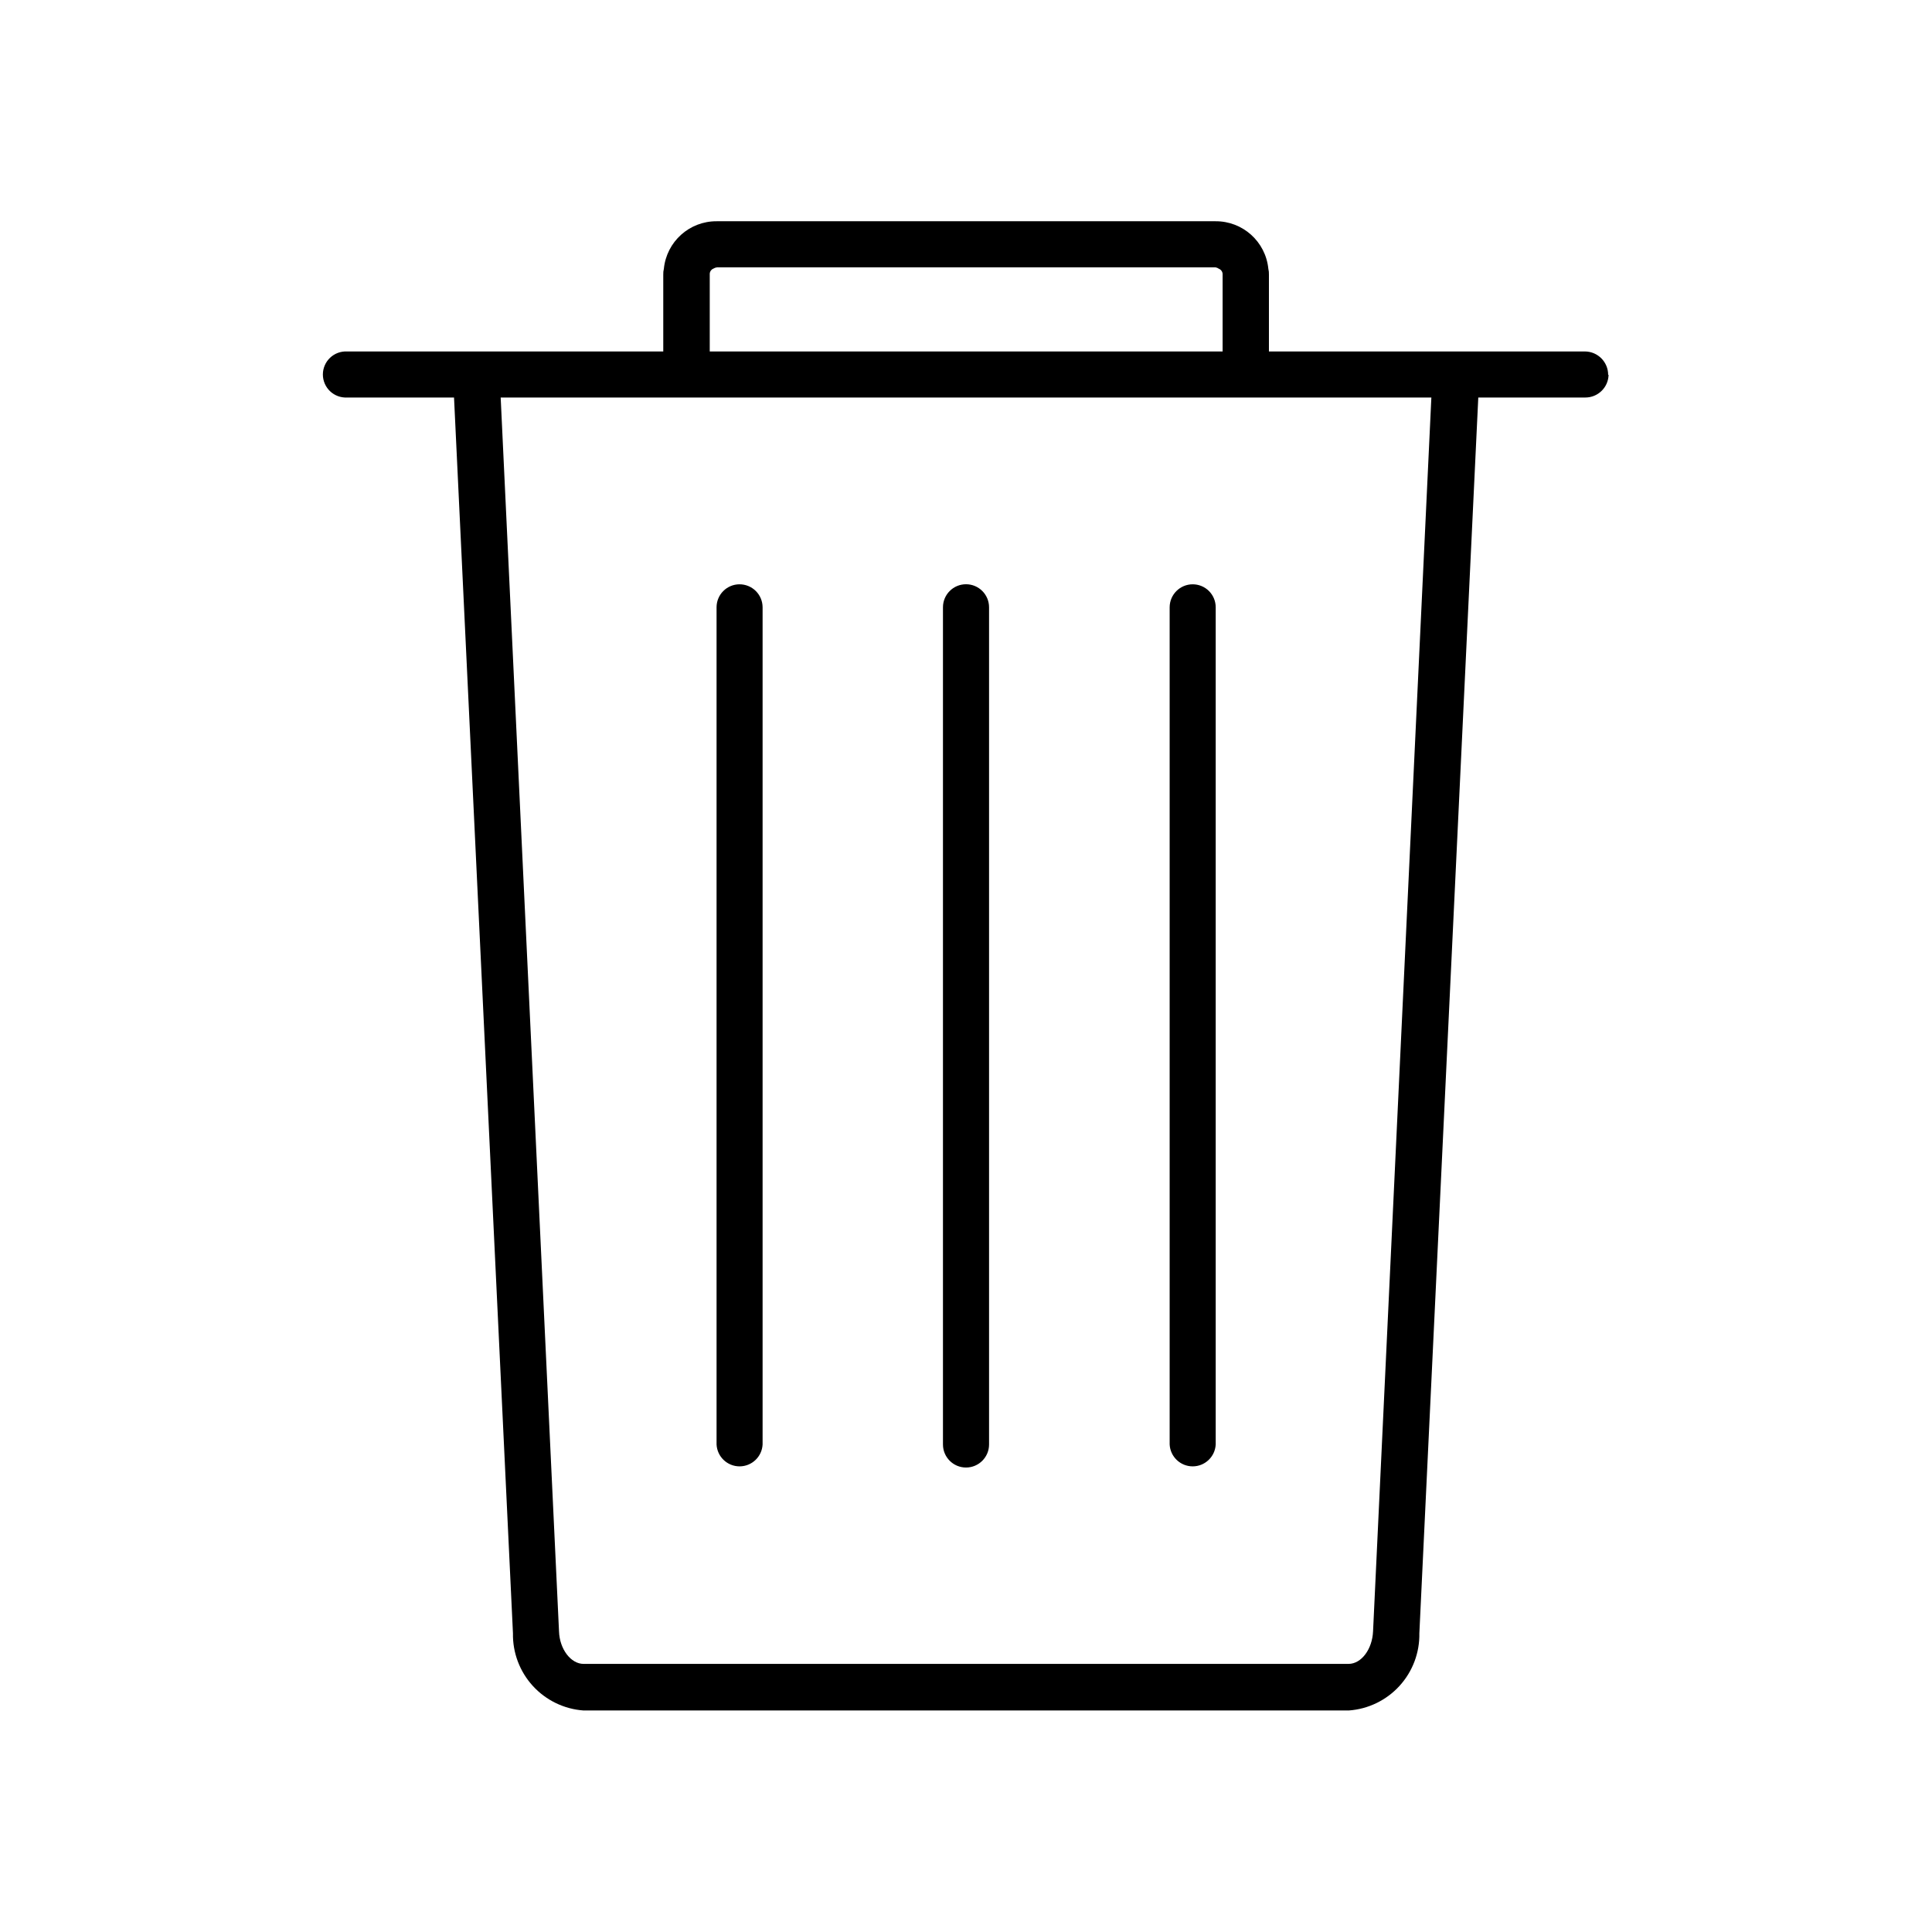 <?xml version="1.0" encoding="UTF-8"?>
<!-- Uploaded to: SVG Find, www.svgrepo.com, Generator: SVG Find Mixer Tools -->
<svg fill="#000000" width="800px" height="800px" version="1.1" viewBox="144 144 512 512" xmlns="http://www.w3.org/2000/svg">
 <path d="m406.11 304.94v221.86c0 3.375-2.734 6.109-6.106 6.109-3.375 0-6.109-2.734-6.109-6.109v-221.86c0-3.375 2.734-6.109 6.109-6.109 3.371 0 6.106 2.734 6.106 6.109zm-66.125-6.094c-3.363 0-6.09 2.727-6.09 6.094v221.86c0.164 3.25 2.848 5.801 6.098 5.801 3.254 0 5.938-2.551 6.102-5.801v-221.86c-0.004-1.625-0.652-3.18-1.805-4.32-1.152-1.145-2.711-1.781-4.336-1.773zm120.09 0h0.004c-3.367 0-6.102 2.727-6.109 6.094v221.86c0.164 3.25 2.848 5.801 6.102 5.801 3.254 0 5.934-2.551 6.102-5.801v-221.86c0-1.621-0.648-3.176-1.797-4.32-1.148-1.145-2.707-1.781-4.328-1.773zm110.21-55.512 0.004-0.004c-0.078 3.359-2.828 6.035-6.188 6.016h-28.34l-15.617 327.48c0.098 5.156-1.789 10.156-5.269 13.965-3.477 3.809-8.289 6.137-13.434 6.504h-202.8c-5.144-0.367-9.953-2.695-13.434-6.504s-5.367-8.809-5.269-13.965l-15.617-327.48h-28.34c-1.672 0.086-3.305-0.52-4.519-1.672-1.211-1.156-1.898-2.754-1.898-4.43 0-1.672 0.688-3.273 1.898-4.426 1.215-1.156 2.848-1.758 4.519-1.676h83.789v-20.34c-0.02-0.531 0.031-1.059 0.16-1.574 0.715-7.184 6.777-12.641 13.996-12.594h132.2c7.215-0.047 13.281 5.41 13.996 12.594 0.125 0.516 0.176 1.043 0.156 1.574v20.34h83.789c3.387 0.043 6.109 2.801 6.109 6.188zm-238.28-6.191h136v-20.34c0.051-0.68-0.344-1.316-0.977-1.574-0.27-0.188-0.574-0.316-0.895-0.379h-132.09c-0.348 0.035-0.68 0.148-0.977 0.332-0.633 0.258-1.027 0.895-0.977 1.574v20.387zm191.32 12.203h-246.64l15.461 326.99c0.156 4.723 3.148 8.613 6.504 8.613h202.72c3.418 0 6.297-3.906 6.504-8.613z"/>
</svg>